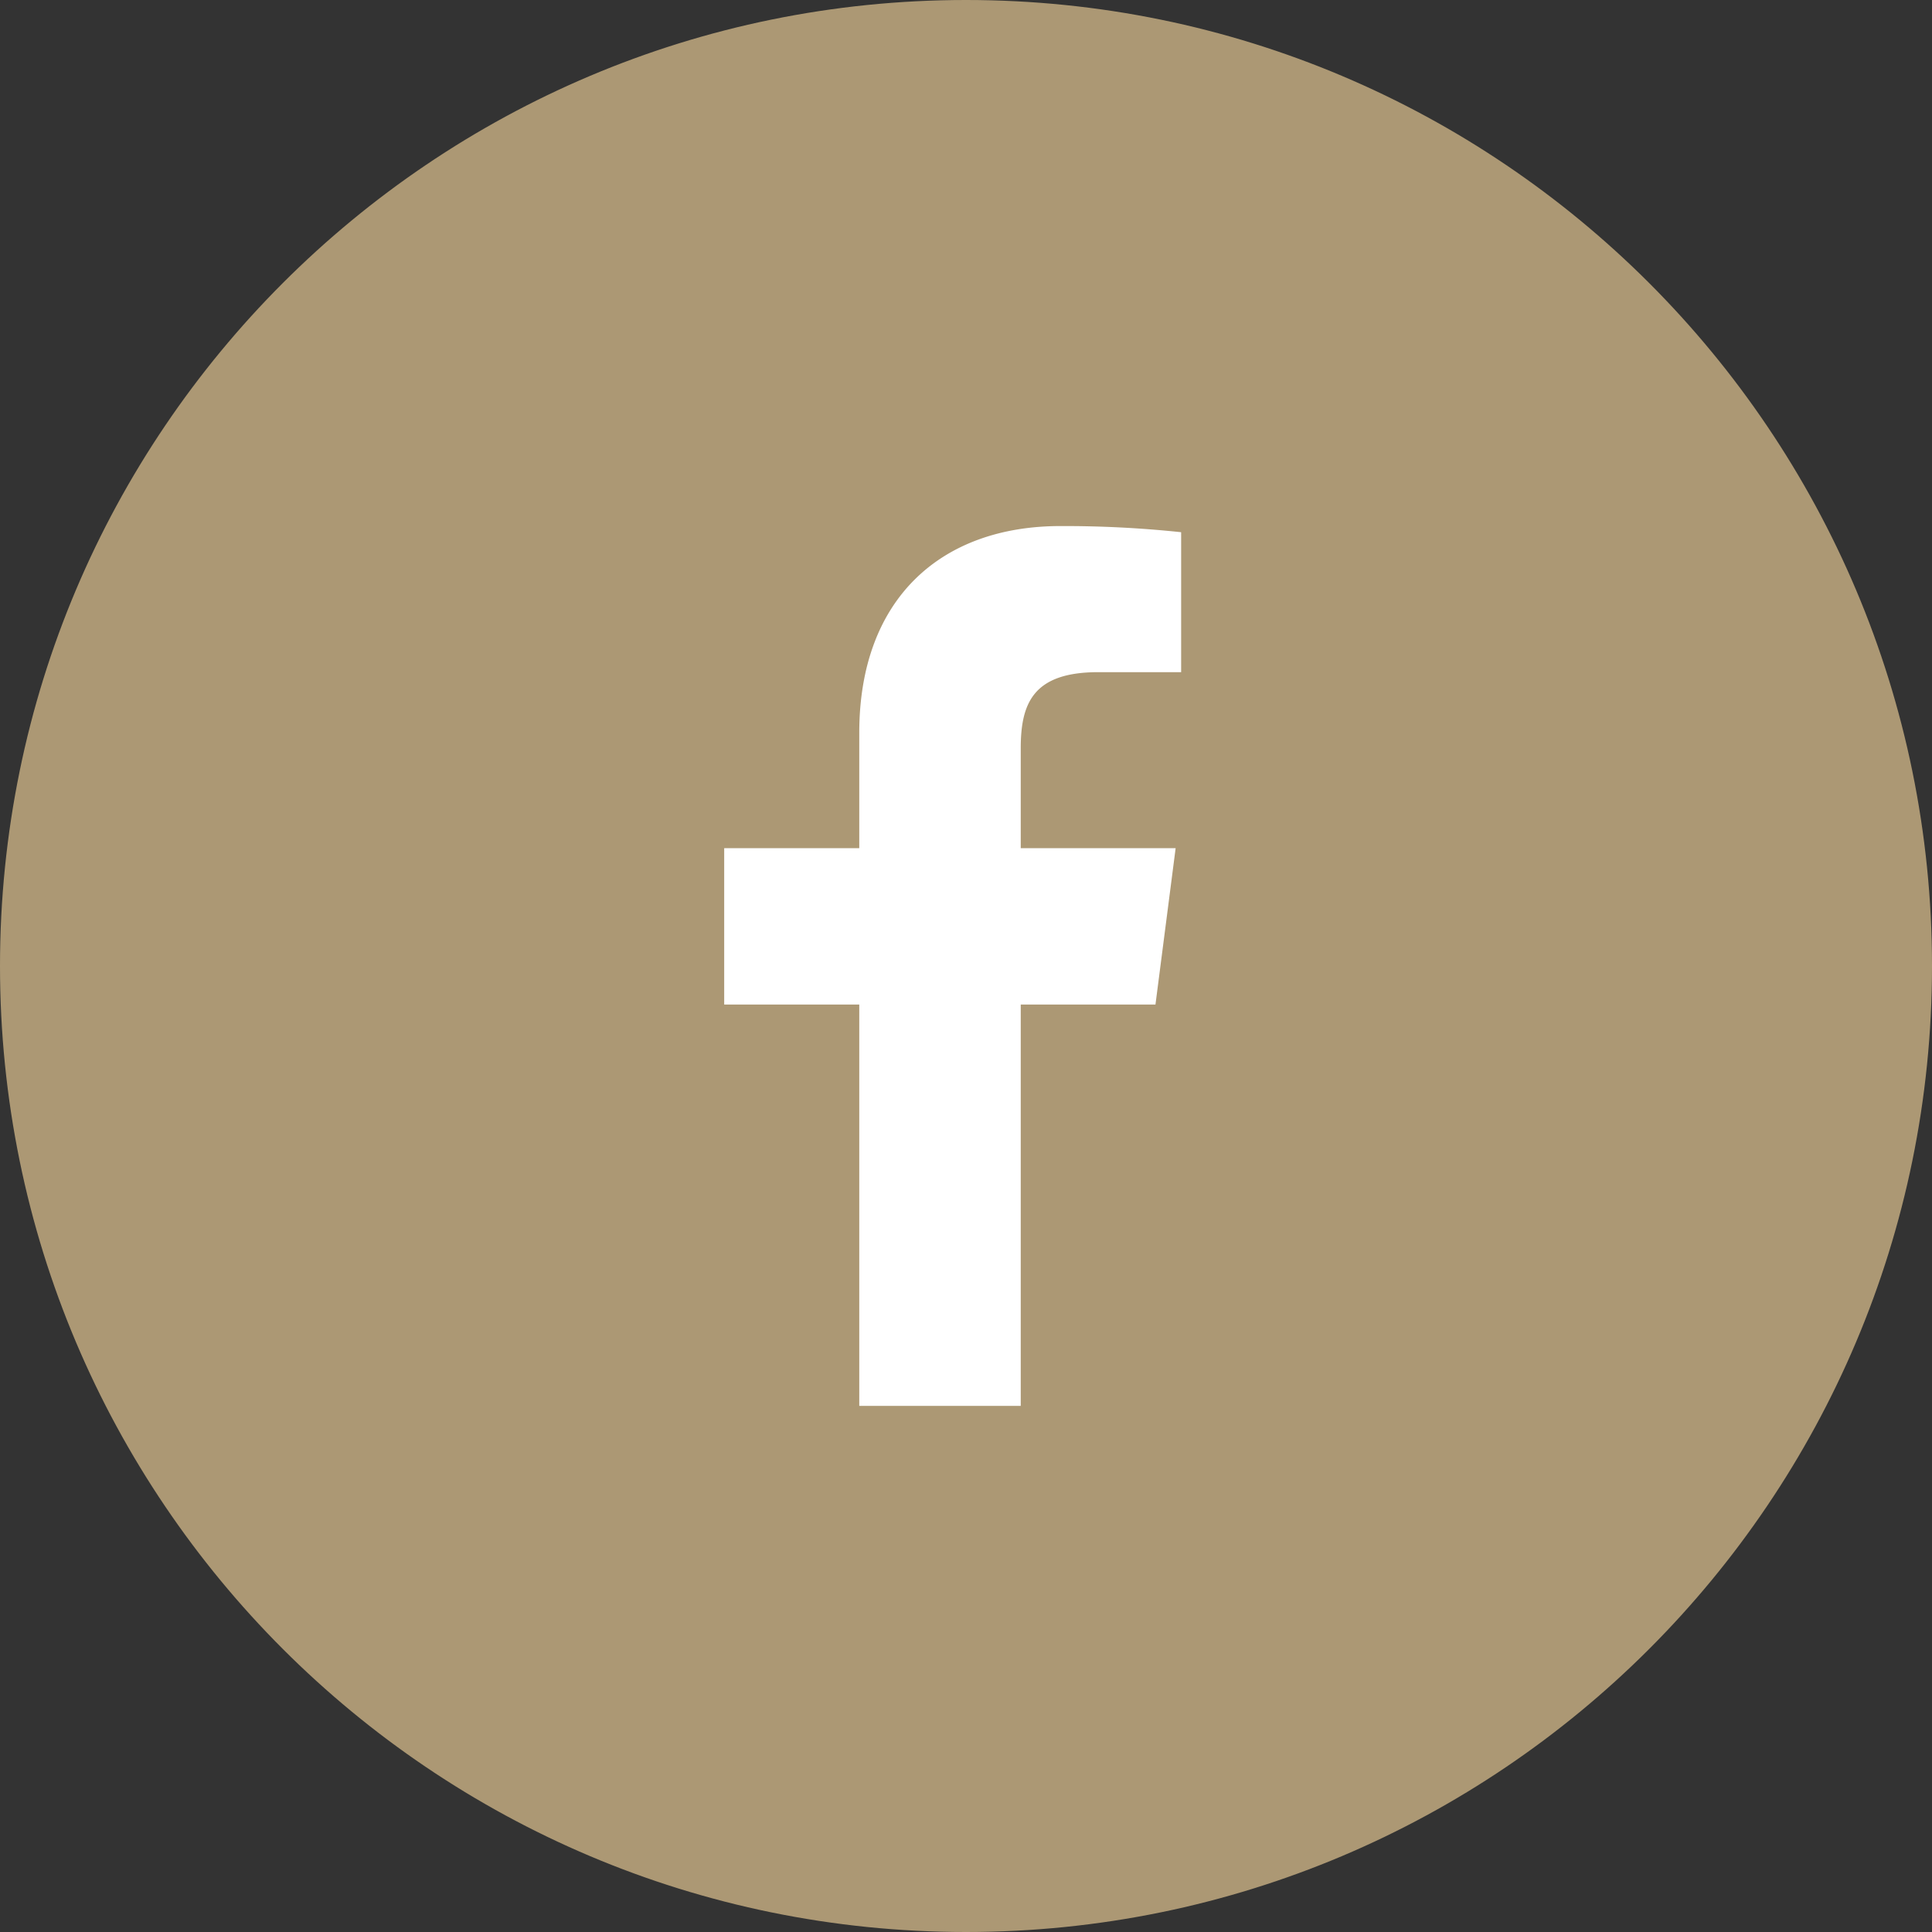 <svg xmlns="http://www.w3.org/2000/svg" width="45" height="45" viewBox="0 0 45 45">

<rect x="0" y="0" width="45" height="45" fill="#333333" stroke="none"/>

<g transform="translate(-2428 136)">
<g transform="translate(2428 -136)">
<g transform="translate(-1104.5 -217.219)" fill="#ac9874">
<path d="M 1127 261.719 C 1124.03 261.719 1121.149 261.137 1118.437 259.99 C 1115.817 258.882 1113.464 257.296 1111.444 255.275 C 1109.423 253.255 1107.837 250.902 1106.729 248.282 C 1105.582 245.57 1105 242.689 1105 239.719 C 1105 236.749 1105.582 233.868 1106.729 231.156 C 1107.837 228.536 1109.423 226.184 1111.444 224.163 C 1113.464 222.142 1115.817 220.556 1118.437 219.448 C 1121.149 218.301 1124.03 217.719 1127 217.719 C 1129.97 217.719 1132.851 218.301 1135.563 219.448 C 1138.183 220.556 1140.536 222.142 1142.556 224.163 C 1144.577 226.184 1146.163 228.536 1147.271 231.156 C 1148.418 233.868 1149 236.749 1149 239.719 C 1149 242.689 1148.418 245.57 1147.271 248.282 C 1146.163 250.902 1144.577 253.255 1142.556 255.275 C 1140.536 257.296 1138.183 258.882 1135.563 259.99 C 1132.851 261.137 1129.97 261.719 1127 261.719 Z" stroke="none" class="circle"/>

<path d="M 1127 218.219 C 1124.097 218.219 1121.281 218.787 1118.631 219.908 C 1116.071 220.991 1113.772 222.542 1111.797 224.516 C 1109.822 226.491 1108.272 228.791 1107.189 231.351 C 1106.068 234.001 1105.5 236.816 1105.5 239.719 C 1105.5 242.622 1106.068 245.438 1107.189 248.088 C 1108.272 250.648 1109.822 252.947 1111.797 254.922 C 1113.772 256.897 1116.071 258.447 1118.631 259.53 C 1121.281 260.651 1124.097 261.219 1127 261.219 C 1129.903 261.219 1132.719 260.651 1135.369 259.53 C 1137.929 258.447 1140.228 256.897 1142.203 254.922 C 1144.178 252.947 1145.728 250.648 1146.811 248.088 C 1147.932 245.438 1148.5 242.622 1148.5 239.719 C 1148.5 236.816 1147.932 234.001 1146.811 231.351 C 1145.728 228.791 1144.178 226.491 1142.203 224.516 C 1140.228 222.542 1137.929 220.991 1135.369 219.908 C 1132.719 218.787 1129.903 218.219 1127 218.219 M 1127 217.219 C 1139.427 217.219 1149.5 227.293 1149.5 239.719 C 1149.5 252.146 1139.427 262.219 1127 262.219 C 1114.573 262.219 1104.5 252.146 1104.5 239.719 C 1104.5 227.293 1114.573 217.219 1127 217.219 Z" stroke="none" fill="#ac9874" class="circle_border"/>
</g>
</g>

<path d="M1133.135,233.692h-1.929c-1.512,0-1.806.718-1.806,1.774v2.325h3.608l-.47,3.643H1129.4v9.348h-3.761v-9.348h-3.146v-3.643h3.146v-2.686c0-3.118,1.9-4.816,4.685-4.816a25.9,25.9,0,0,1,2.812.143v3.259Z" transform="translate(1322.375 -354.036)" fill="#fff" class="text"/>
</g>

</svg>